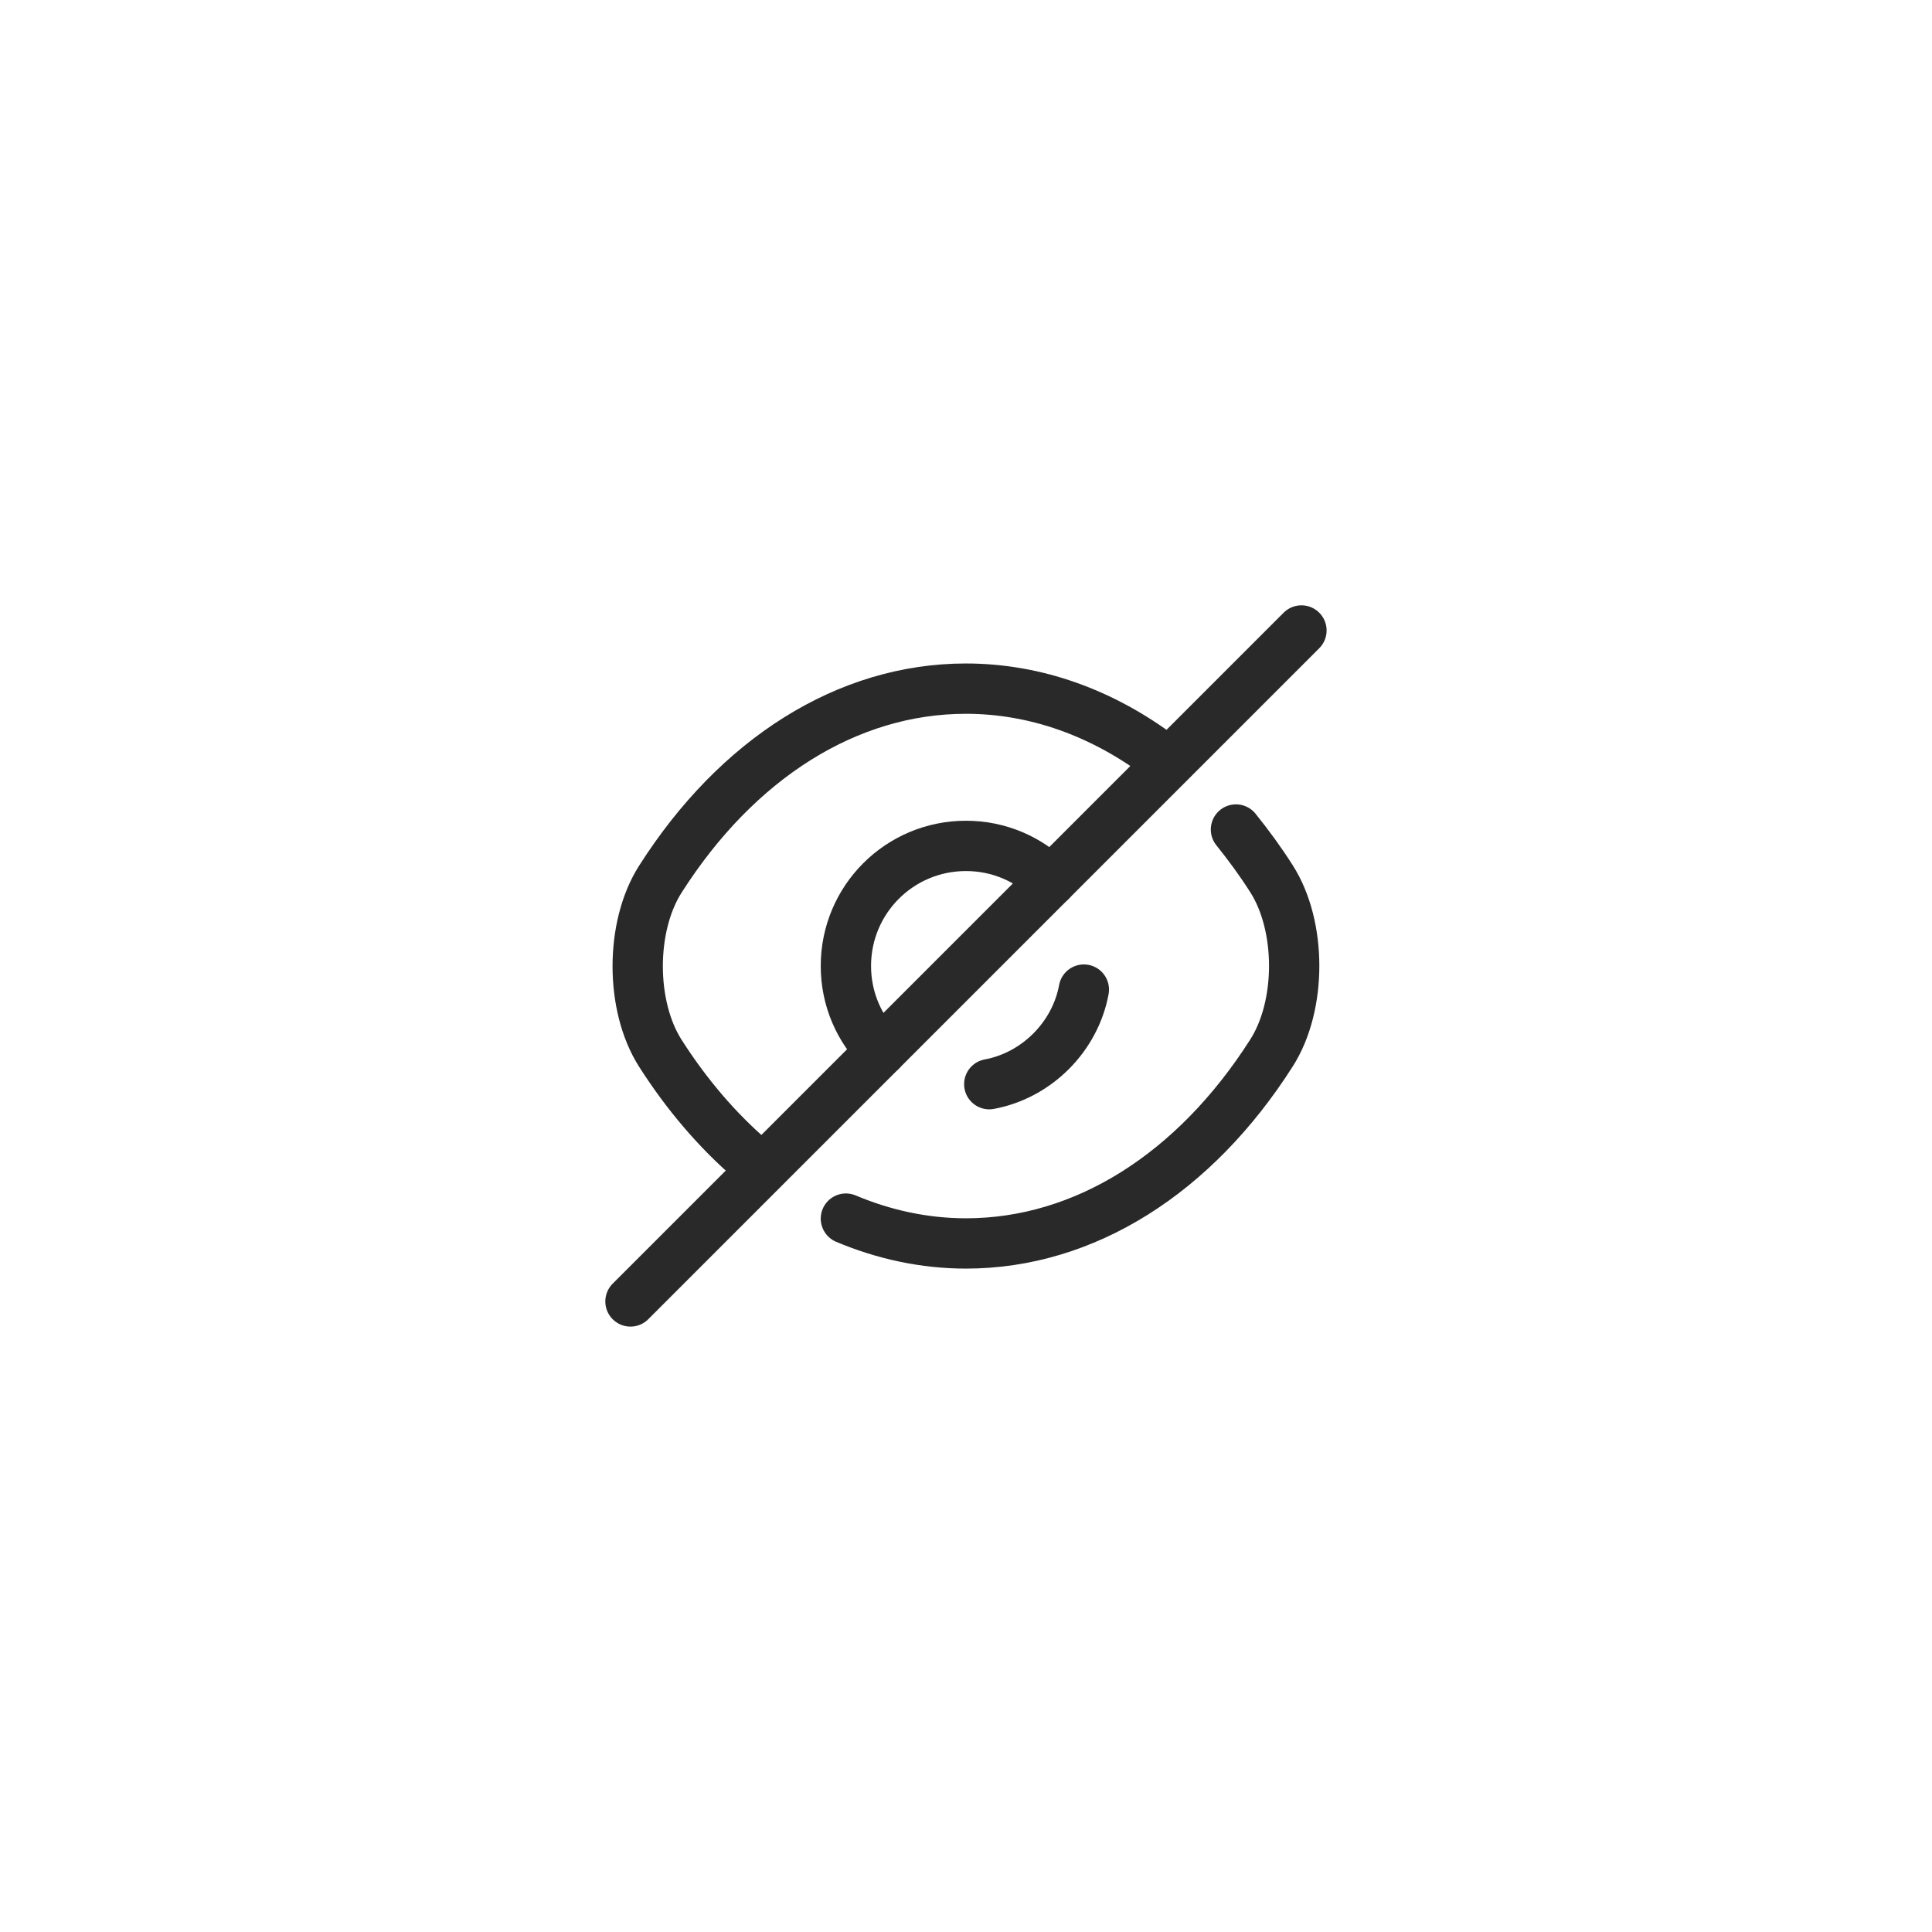<svg width="48" height="48" viewBox="0 0 48 48" fill="none" xmlns="http://www.w3.org/2000/svg">
<g clip-path="url(#clip0_586_1611)">
<path d="M26.107 21.891L21.891 26.107C21.349 25.566 21.016 24.824 21.016 23.999C21.016 22.349 22.349 21.016 23.999 21.016C24.824 21.016 25.566 21.349 26.107 21.891Z" stroke="#292929" stroke-width="1.25" stroke-linecap="round" stroke-linejoin="round"/>
<path d="M28.848 18.809C27.39 17.709 25.723 17.109 23.998 17.109C21.056 17.109 18.315 18.843 16.406 21.843C15.656 23.018 15.656 24.993 16.406 26.168C17.065 27.201 17.831 28.093 18.665 28.809" stroke="#292929" stroke-width="1.25" stroke-linecap="round" stroke-linejoin="round"/>
<path d="M21.016 30.276C21.966 30.676 22.974 30.893 23.999 30.893C26.941 30.893 29.682 29.159 31.591 26.159C32.341 24.984 32.341 23.009 31.591 21.834C31.316 21.401 31.016 20.993 30.707 20.609" stroke="#292929" stroke-width="1.25" stroke-linecap="round" stroke-linejoin="round"/>
<path d="M26.928 24.586C26.712 25.761 25.753 26.719 24.578 26.936" stroke="#292929" stroke-width="1.25" stroke-linecap="round" stroke-linejoin="round"/>
<path d="M21.889 26.109L15.664 32.334" stroke="#292929" stroke-width="1.25" stroke-linecap="round" stroke-linejoin="round"/>
<path d="M32.334 15.664L26.109 21.889" stroke="#292929" stroke-width="1.25" stroke-linecap="round" stroke-linejoin="round"/>
</g>
<defs>
<clipPath id="clip0_586_1611">
<rect width="48" height="48" fill="white"/>
</clipPath>
</defs>
</svg>
